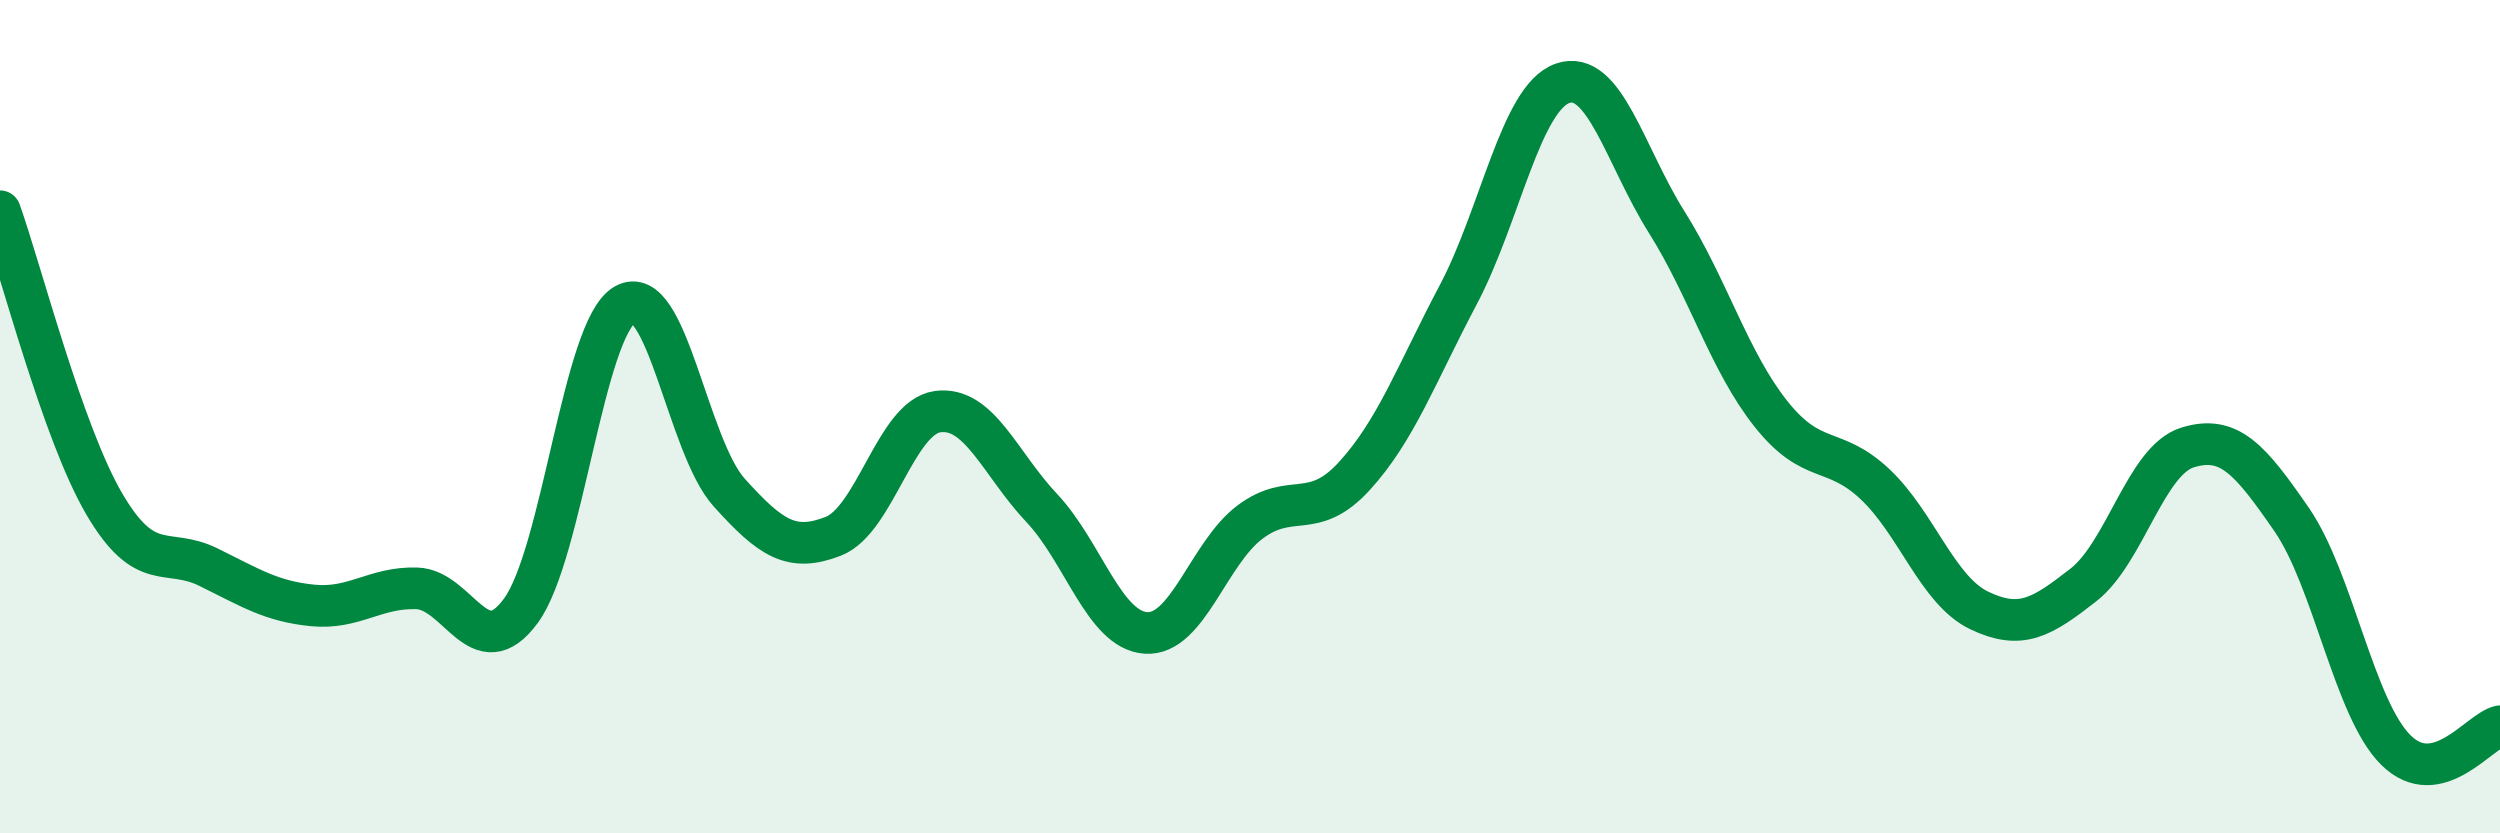
    <svg width="60" height="20" viewBox="0 0 60 20" xmlns="http://www.w3.org/2000/svg">
      <path
        d="M 0,5.07 C 0.5,6.47 1.5,10.38 2.5,12.09 C 3.5,13.8 4,13.12 5,13.61 C 6,14.1 6.5,14.43 7.5,14.53 C 8.5,14.63 9,14.09 10,14.12 C 11,14.15 11.5,16.02 12.5,14.66 C 13.5,13.3 14,7.88 15,7.31 C 16,6.74 16.5,10.71 17.5,11.82 C 18.5,12.93 19,13.26 20,12.87 C 21,12.48 21.5,10.02 22.5,9.88 C 23.5,9.74 24,11.13 25,12.19 C 26,13.25 26.5,15.12 27.5,15.19 C 28.5,15.26 29,13.28 30,12.53 C 31,11.78 31.5,12.52 32.5,11.43 C 33.5,10.34 34,8.96 35,7.07 C 36,5.18 36.5,2.35 37.5,2 C 38.5,1.65 39,3.74 40,5.33 C 41,6.92 41.5,8.67 42.5,9.93 C 43.5,11.19 44,10.68 45,11.62 C 46,12.56 46.5,14.17 47.5,14.65 C 48.5,15.13 49,14.82 50,14.04 C 51,13.26 51.5,11.05 52.5,10.74 C 53.5,10.43 54,11.02 55,12.47 C 56,13.92 56.5,17.01 57.5,18 C 58.5,18.99 59.5,17.54 60,17.43L60 20L0 20Z"
        fill="#008740"
        opacity="0.1"
        stroke-linecap="round"
        stroke-linejoin="round"
      />
      <path
        d="M 0,5.07 C 0.5,6.47 1.5,10.38 2.5,12.09 C 3.5,13.8 4,13.12 5,13.61 C 6,14.1 6.5,14.43 7.5,14.53 C 8.5,14.63 9,14.09 10,14.12 C 11,14.15 11.5,16.02 12.5,14.66 C 13.5,13.3 14,7.88 15,7.31 C 16,6.74 16.5,10.71 17.5,11.82 C 18.5,12.93 19,13.26 20,12.87 C 21,12.48 21.5,10.02 22.5,9.88 C 23.5,9.74 24,11.13 25,12.19 C 26,13.25 26.5,15.12 27.5,15.19 C 28.5,15.26 29,13.28 30,12.53 C 31,11.78 31.5,12.52 32.5,11.43 C 33.5,10.34 34,8.96 35,7.07 C 36,5.18 36.5,2.35 37.5,2 C 38.5,1.65 39,3.74 40,5.33 C 41,6.92 41.5,8.67 42.5,9.93 C 43.5,11.19 44,10.68 45,11.62 C 46,12.56 46.5,14.17 47.5,14.65 C 48.5,15.13 49,14.82 50,14.04 C 51,13.26 51.5,11.05 52.5,10.74 C 53.5,10.43 54,11.02 55,12.47 C 56,13.92 56.5,17.01 57.5,18 C 58.5,18.99 59.5,17.54 60,17.43"
        stroke="#008740"
        stroke-width="1"
        fill="none"
        stroke-linecap="round"
        stroke-linejoin="round"
      />
    </svg>
  